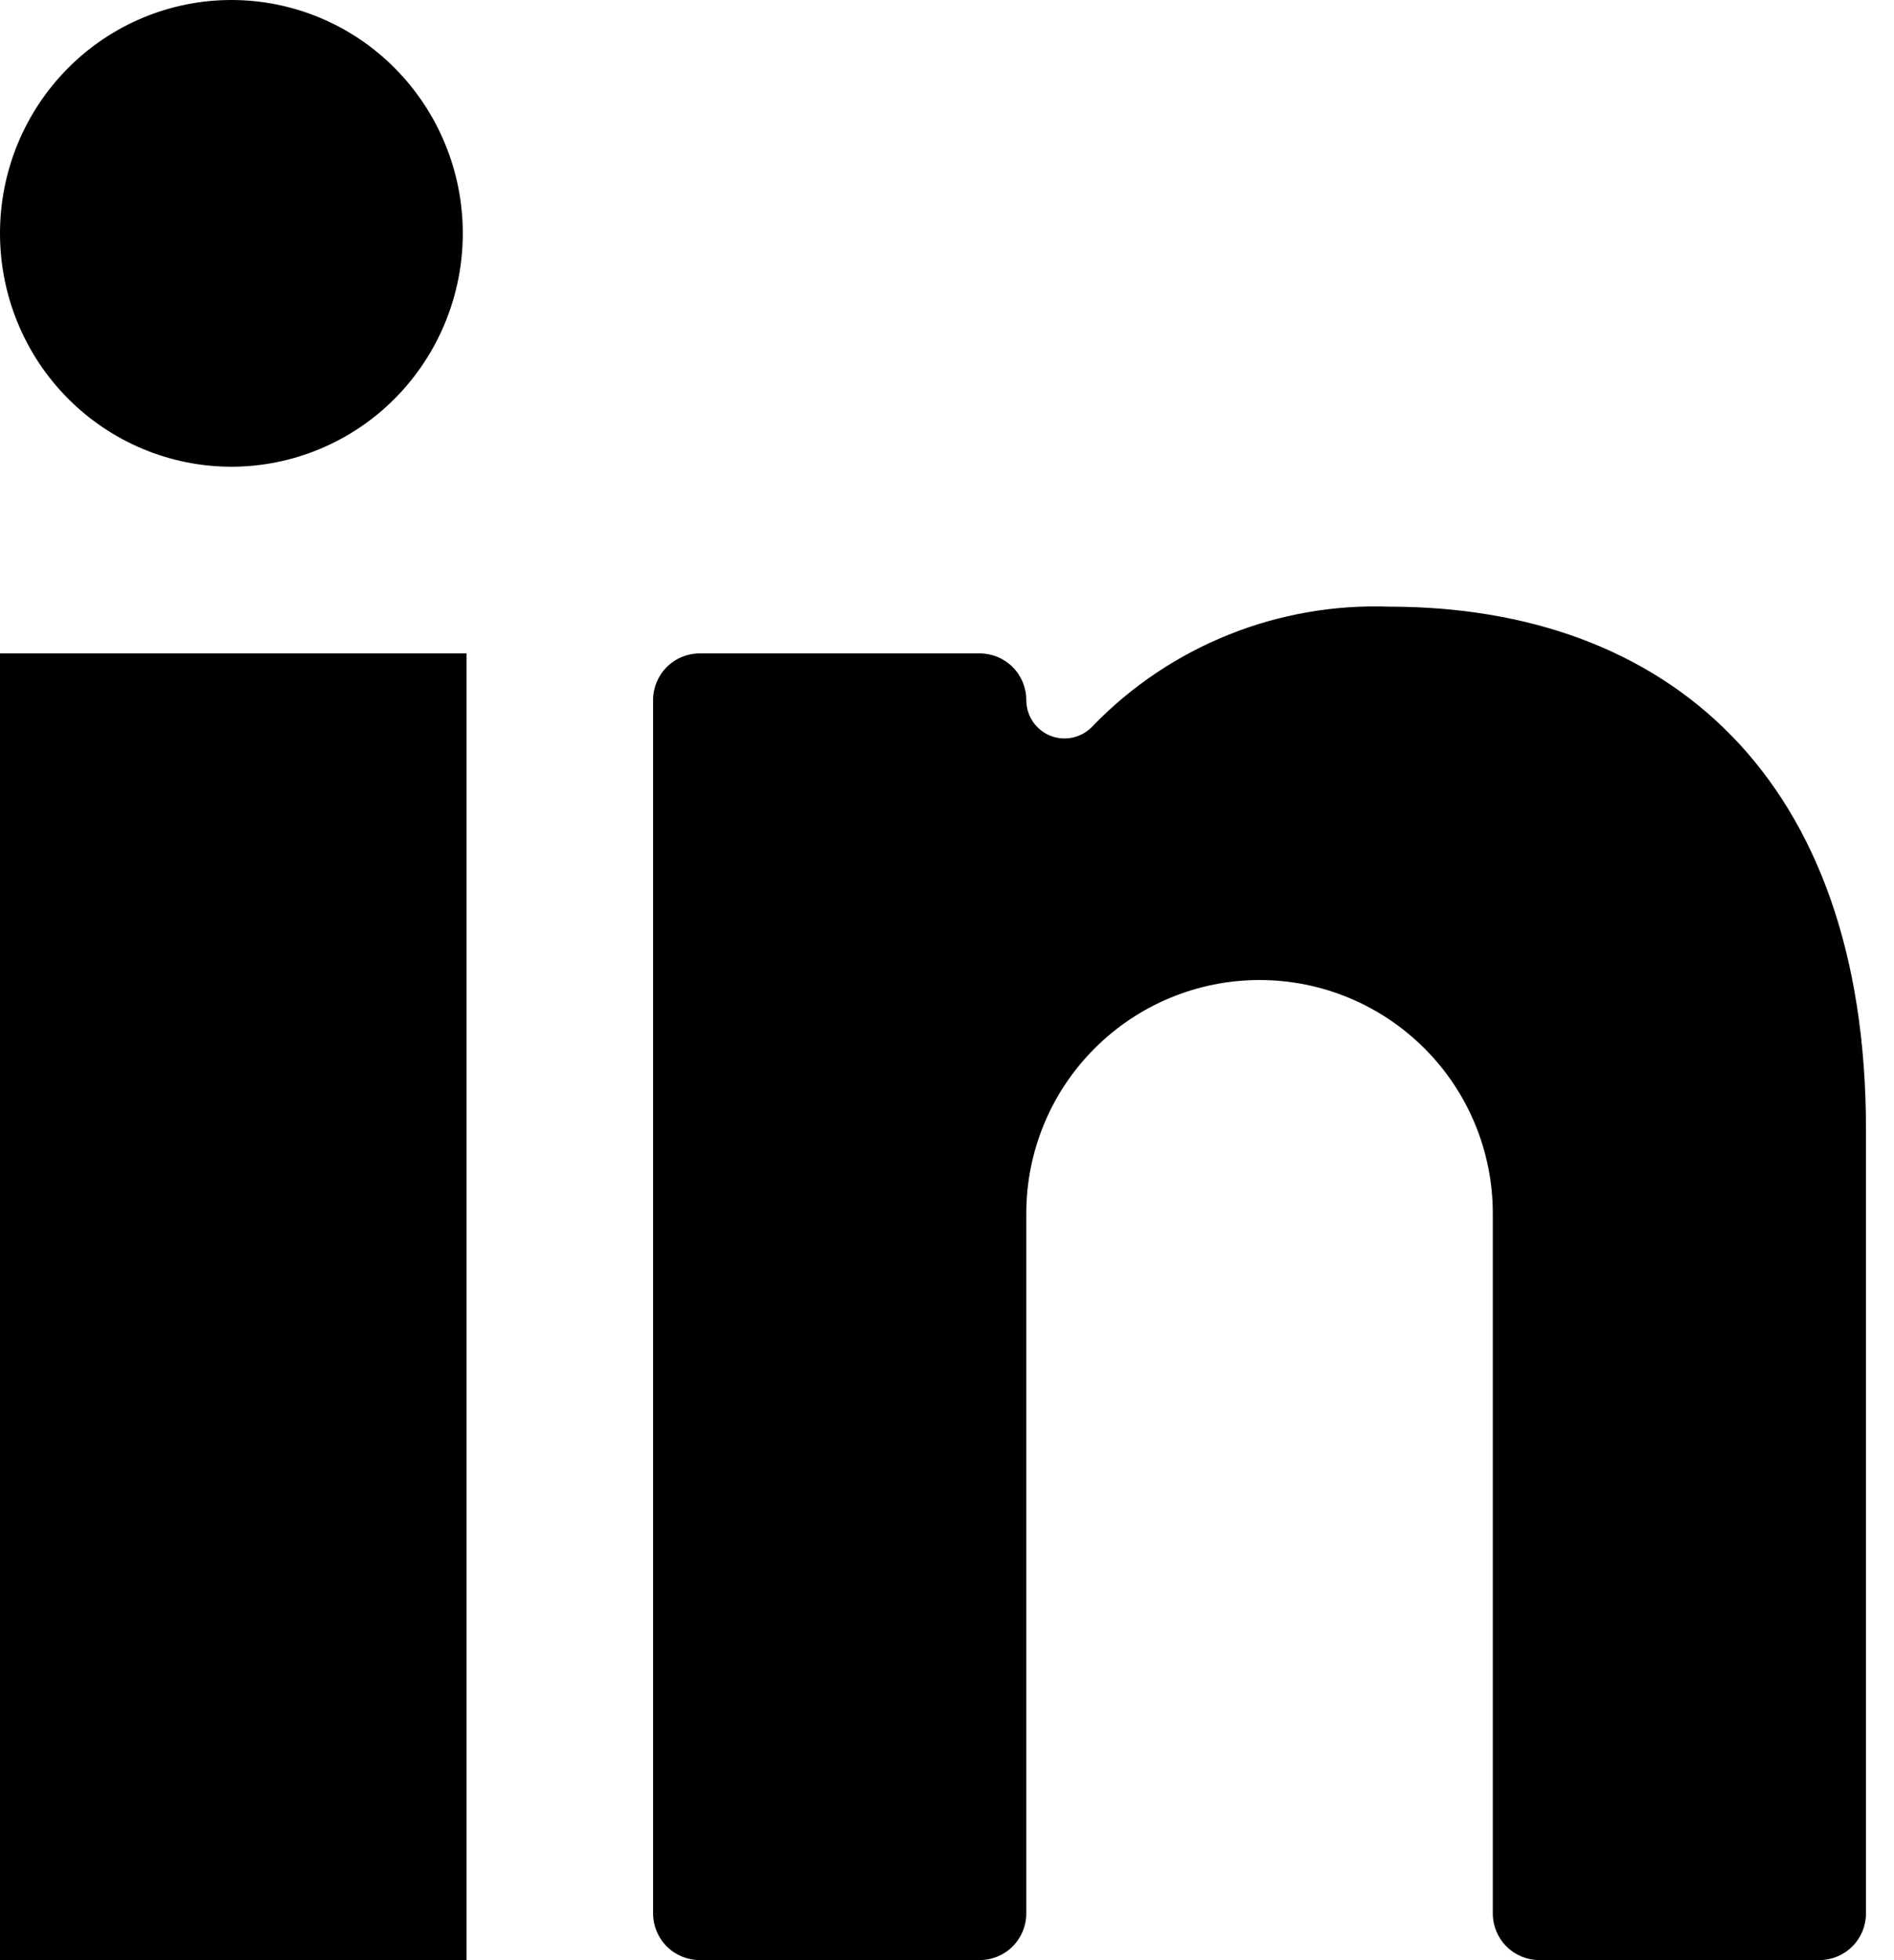 <svg width="29" height="30" viewBox="0 0 29 30" fill="none" xmlns="http://www.w3.org/2000/svg">
<path d="M0 10H7.143V30H0V10Z" fill="black"/>
<path d="M0 3.571C0 4.519 0.373 5.427 1.038 6.097C1.702 6.766 2.603 7.143 3.543 7.143C4.482 7.143 5.384 6.766 6.048 6.097C6.712 5.427 7.086 4.519 7.086 3.571C7.086 2.624 6.712 1.716 6.048 1.046C5.384 0.376 4.482 0 3.543 0C2.603 0 1.702 0.376 1.038 1.046C0.373 1.716 0 2.624 0 3.571Z" fill="black"/>
<path d="M23.571 29.999H27.857C28.046 29.999 28.228 29.924 28.362 29.79C28.496 29.656 28.571 29.474 28.571 29.285V17.285C28.571 11.899 25.528 9.285 21.271 9.285C20.431 9.255 19.595 9.4 18.815 9.713C18.035 10.025 17.329 10.498 16.743 11.1C16.665 11.19 16.56 11.254 16.444 11.284C16.328 11.313 16.206 11.307 16.094 11.265C15.982 11.223 15.886 11.147 15.818 11.049C15.75 10.95 15.714 10.834 15.714 10.714C15.714 10.524 15.639 10.343 15.505 10.209C15.371 10.075 15.189 10 15 10H10.714C10.525 10 10.343 10.075 10.209 10.209C10.075 10.343 10 10.524 10 10.714V29.285C10 29.474 10.075 29.656 10.209 29.79C10.343 29.924 10.525 29.999 10.714 29.999H15C15.189 29.999 15.371 29.924 15.505 29.79C15.639 29.656 15.714 29.474 15.714 29.285V18.571C15.714 17.624 16.09 16.715 16.76 16.046C17.43 15.376 18.338 14.999 19.286 14.999C20.233 14.999 21.141 15.376 21.811 16.046C22.481 16.715 22.857 17.624 22.857 18.571V29.285C22.857 29.474 22.932 29.656 23.066 29.79C23.2 29.924 23.382 29.999 23.571 29.999Z" fill="black"/>
</svg>
